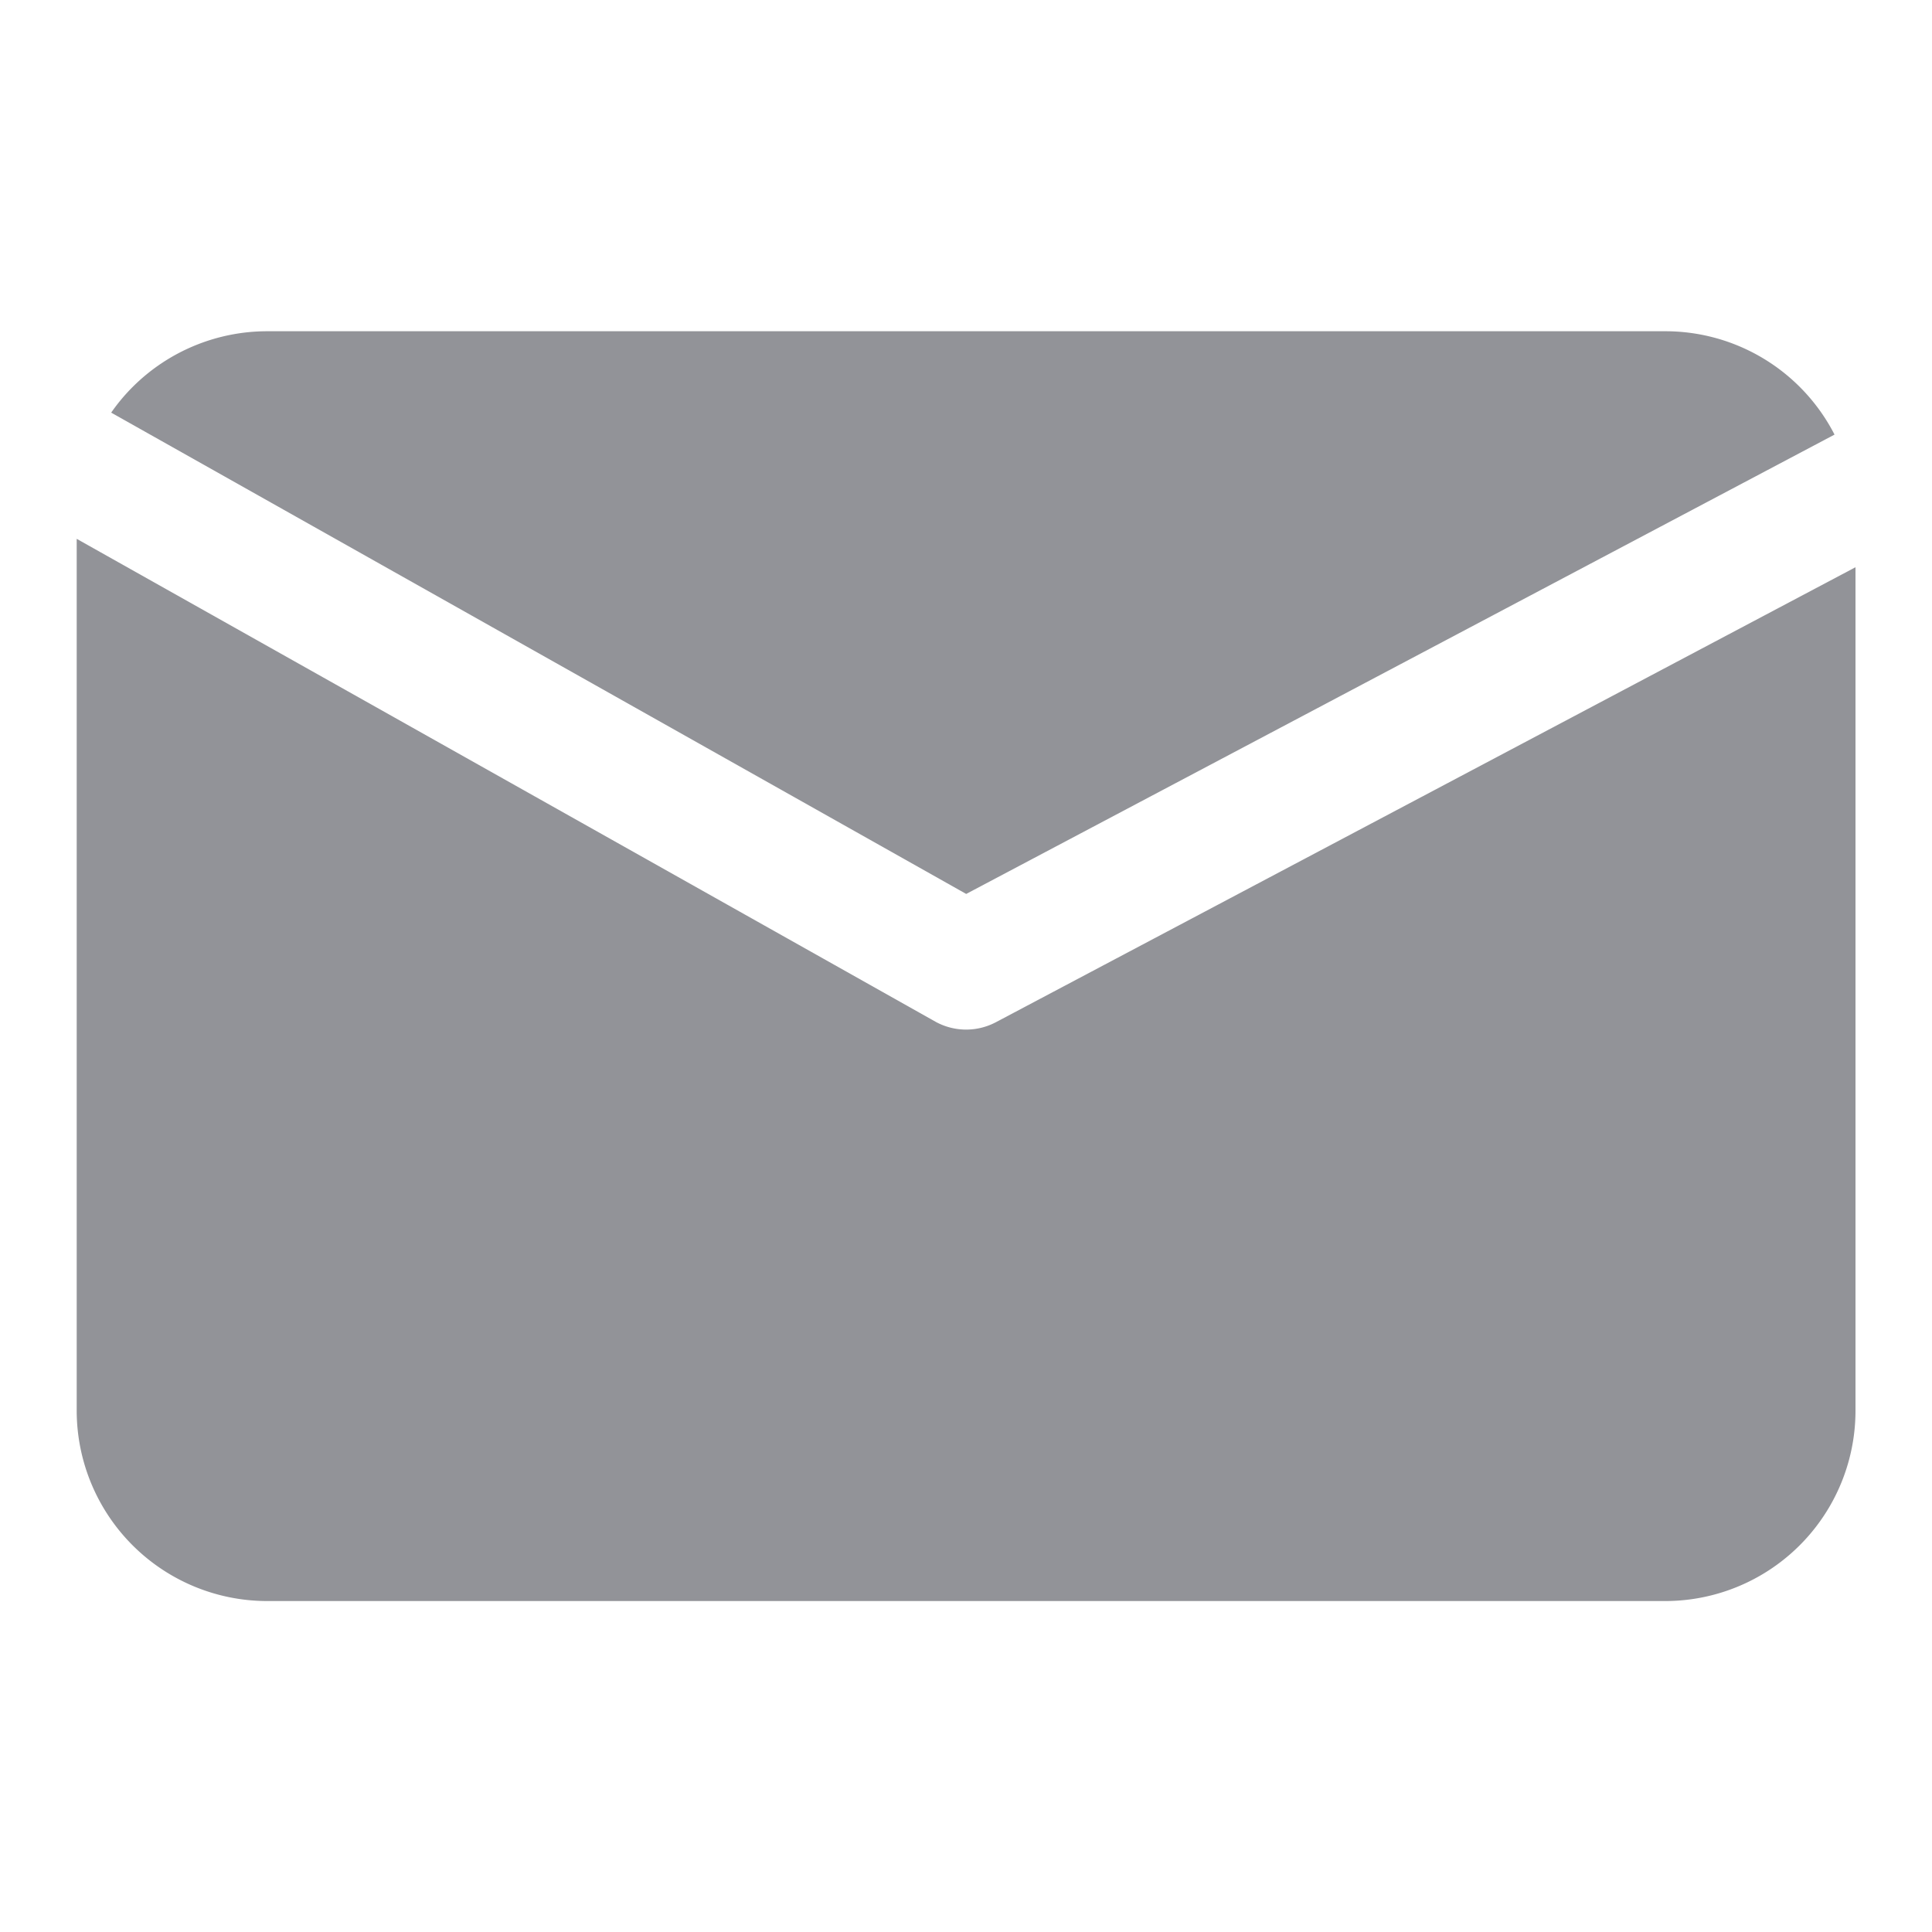 <svg xmlns="http://www.w3.org/2000/svg" xmlns:xlink="http://www.w3.org/1999/xlink" width="20" height="20" viewBox="0 0 20 20">
  <defs>
    <clipPath id="clip-path">
      <rect id="Rectangle_35333" data-name="Rectangle 35333" width="20" height="20" transform="translate(-20448 -15581)" fill="#929398" stroke="#707070" stroke-width="1"/>
    </clipPath>
  </defs>
  <g id="Mask_Group_49" data-name="Mask Group 49" transform="translate(20448 15581)" clip-path="url(#clip-path)">
    <path id="noun-mail-5178775" d="M105.61,107.149v9.024a1.973,1.973,0,0,0,1.972,1.972h14.47a1.971,1.971,0,0,0,1.972-1.972v-8.73l-8.895,4.708a.659.659,0,0,1-.623,0Zm.356-1.307,8.852,4.983,8.989-4.755A1.969,1.969,0,0,0,122.052,105h-14.47a1.972,1.972,0,0,0-1.394.578,1.944,1.944,0,0,0-.222.266Z" transform="translate(-20552.816 -15682.571)" fill="#929398" fill-rule="evenodd"/>
  </g>
</svg>
